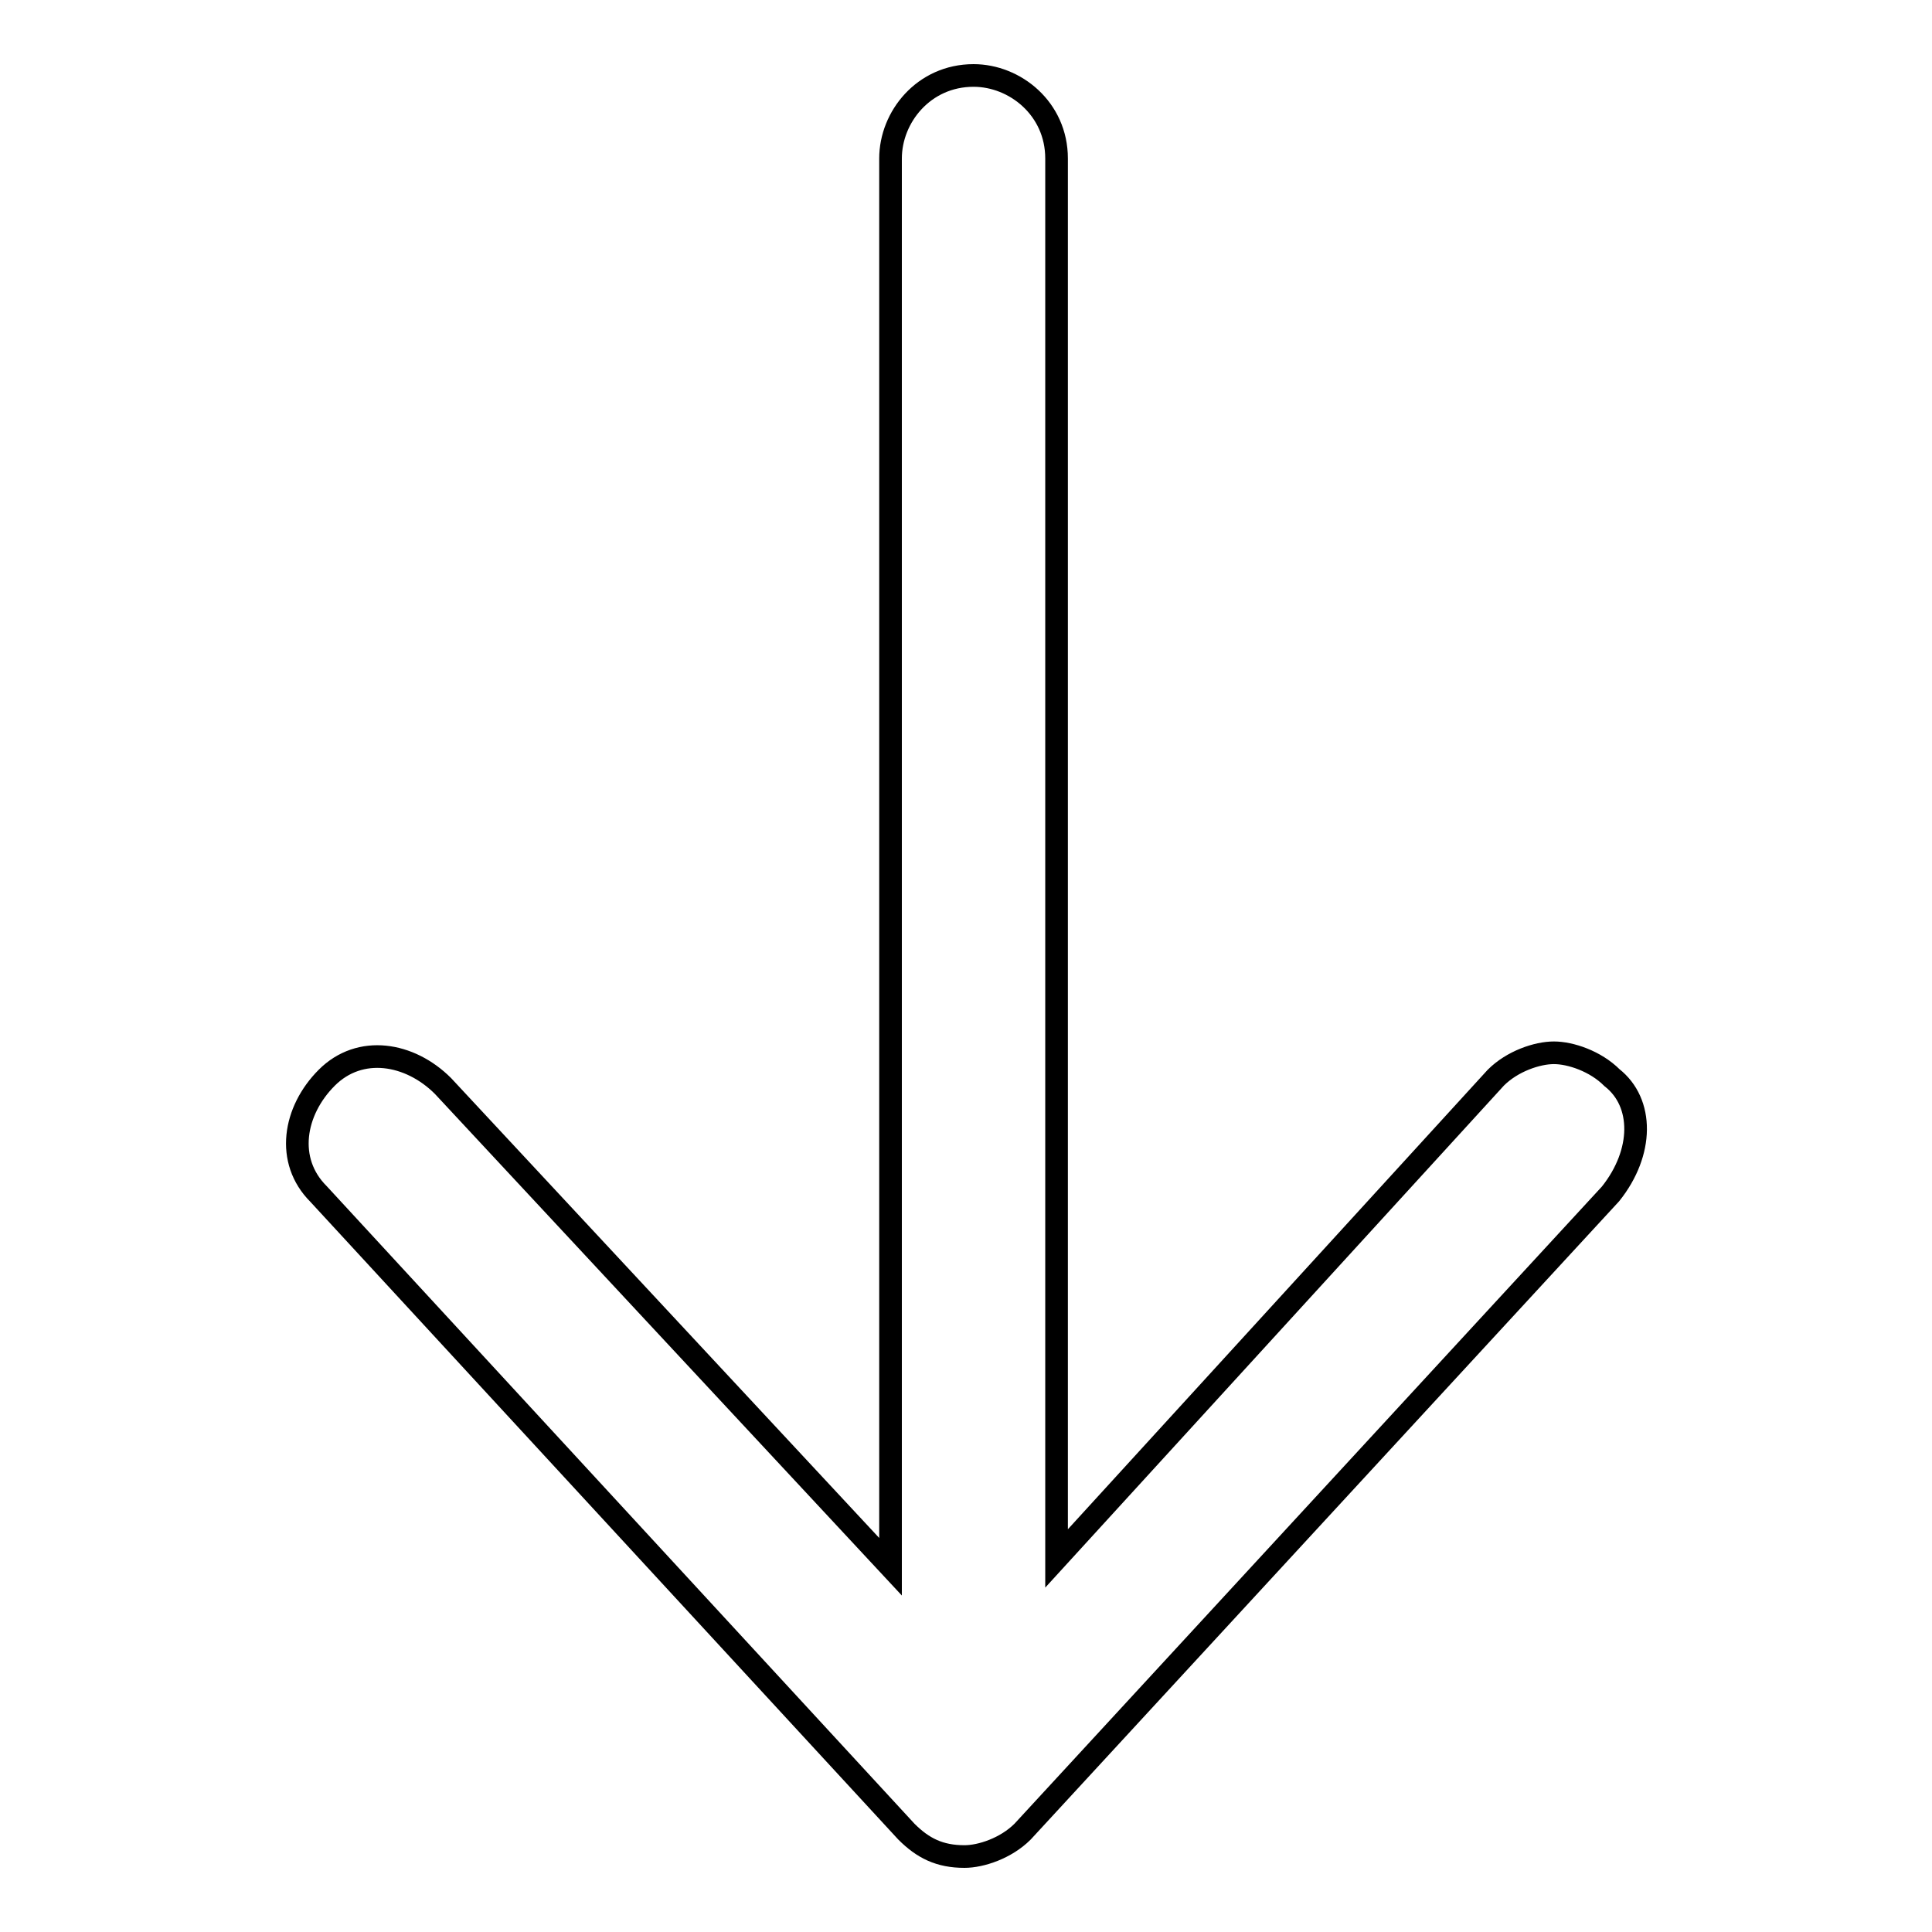 <?xml version="1.0" encoding="utf-8"?>
<!-- Svg Vector Icons : http://www.onlinewebfonts.com/icon -->
<!DOCTYPE svg PUBLIC "-//W3C//DTD SVG 1.1//EN" "http://www.w3.org/Graphics/SVG/1.1/DTD/svg11.dtd">
<svg version="1.1" xmlns="http://www.w3.org/2000/svg" xmlns:xlink="http://www.w3.org/1999/xlink" x="0px" y="0px" viewBox="0 0 256 256" enable-background="new 0 0 256 256" xml:space="preserve">
<g> <path stroke-width="3" fill-opacity="0" stroke="#000000"  d="M213.4,158.2l-77.9,84.5c-2.2,2.2-5.5,3.3-7.7,3.3c-3.3,0-5.5-1.1-7.7-3.3l-77.9-84.5 c-4.4-4.4-3.3-11,1.1-15.4c4.4-4.4,11-3.3,15.4,1.1l59.3,63.7V21c0-5.5,4.4-11,11-11c5.5,0,11,4.4,11,11v185.5l58.2-63.7 c2.2-2.2,5.5-3.3,7.7-3.3s5.5,1.1,7.7,3.3C217.8,146.1,217.8,152.7,213.4,158.2z"/></g>
</svg>